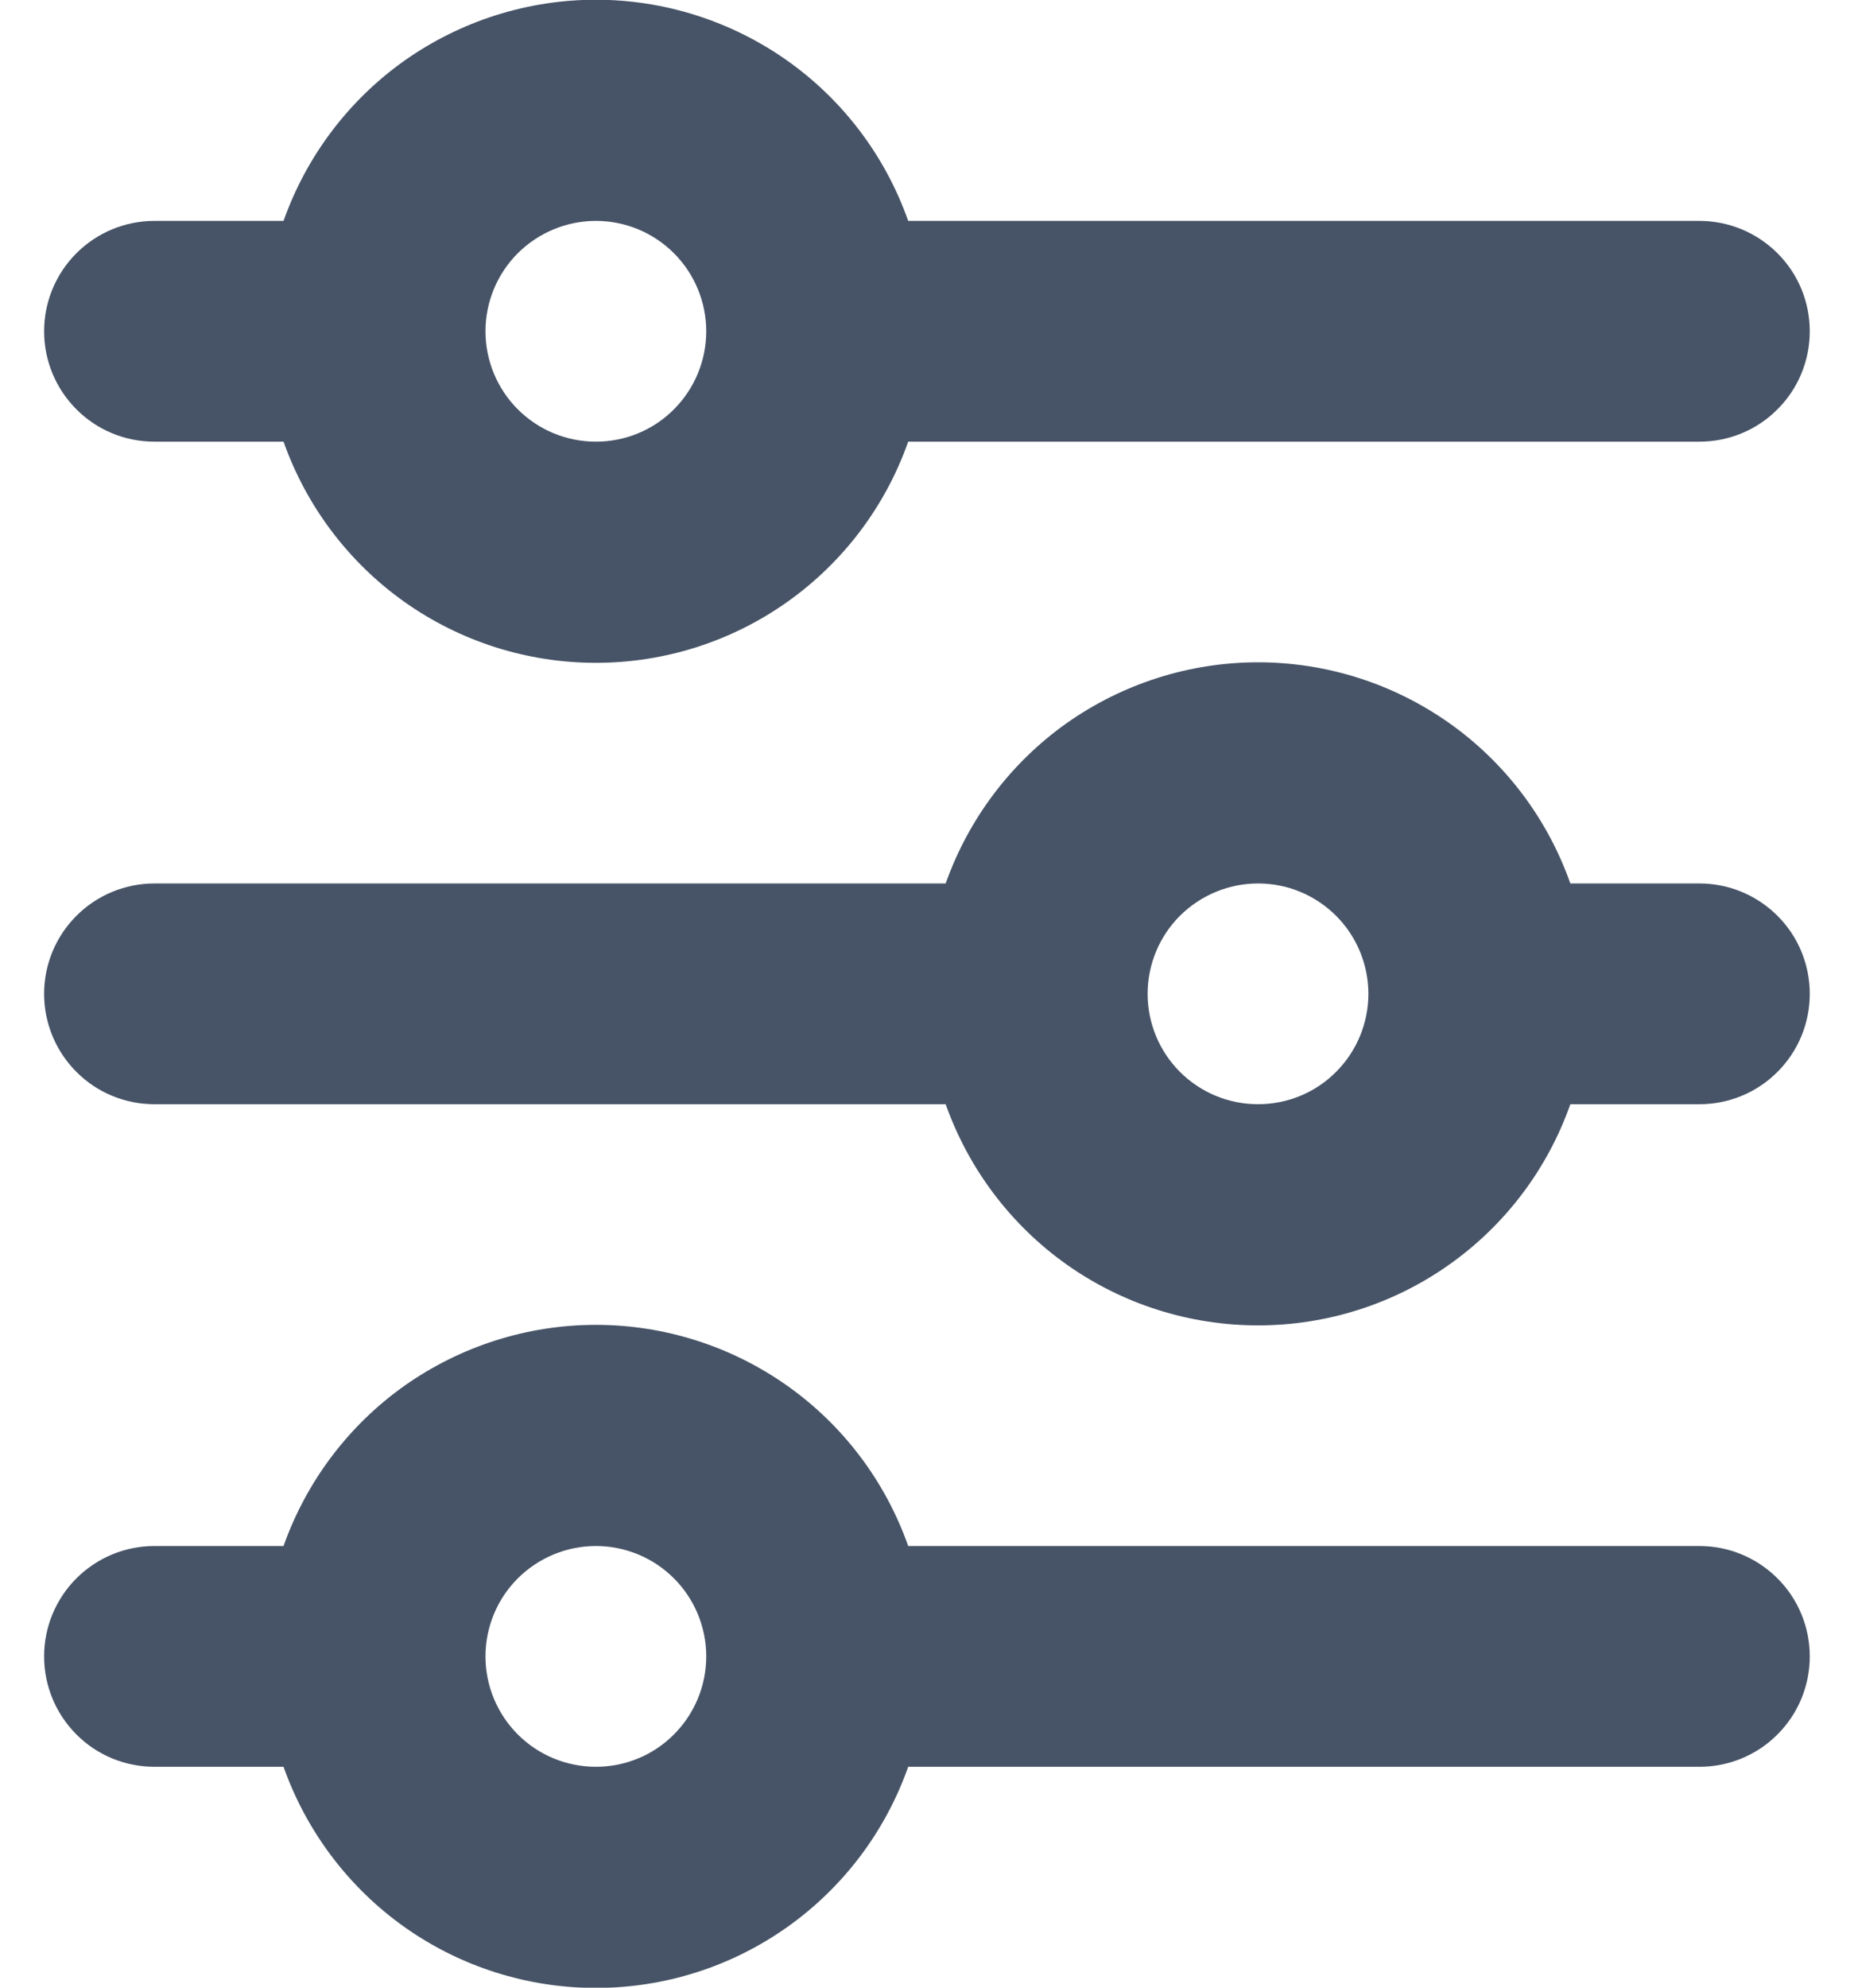<svg width="14" height="15" viewBox="0 0 14 15" fill="none" xmlns="http://www.w3.org/2000/svg">
<path d="M4.5 1.667C4.279 1.667 4.067 1.755 3.91 1.911C3.754 2.067 3.666 2.279 3.666 2.5C3.666 2.721 3.754 2.933 3.91 3.089C4.067 3.246 4.279 3.333 4.5 3.333C4.721 3.333 4.933 3.246 5.089 3.089C5.245 2.933 5.333 2.721 5.333 2.5C5.333 2.279 5.245 2.067 5.089 1.911C4.933 1.755 4.721 1.667 4.5 1.667ZM2.141 1.667C2.314 1.179 2.633 0.756 3.055 0.457C3.478 0.159 3.982 -0.002 4.5 -0.002C5.017 -0.002 5.522 0.159 5.944 0.457C6.367 0.756 6.686 1.179 6.858 1.667H12.833C13.054 1.667 13.266 1.755 13.422 1.911C13.579 2.067 13.666 2.279 13.666 2.5C13.666 2.721 13.579 2.933 13.422 3.089C13.266 3.246 13.054 3.333 12.833 3.333H6.858C6.686 3.821 6.367 4.244 5.944 4.543C5.522 4.842 5.017 5.002 4.5 5.002C3.982 5.002 3.478 4.842 3.055 4.543C2.633 4.244 2.314 3.821 2.141 3.333H1.166C0.945 3.333 0.733 3.246 0.577 3.089C0.421 2.933 0.333 2.721 0.333 2.5C0.333 2.279 0.421 2.067 0.577 1.911C0.733 1.755 0.945 1.667 1.166 1.667H2.141ZM9.5 6.667C9.279 6.667 9.067 6.755 8.91 6.911C8.754 7.067 8.666 7.279 8.666 7.5C8.666 7.721 8.754 7.933 8.91 8.089C9.067 8.246 9.279 8.333 9.5 8.333C9.721 8.333 9.933 8.246 10.089 8.089C10.245 7.933 10.333 7.721 10.333 7.5C10.333 7.279 10.245 7.067 10.089 6.911C9.933 6.755 9.721 6.667 9.5 6.667ZM7.141 6.667C7.314 6.179 7.633 5.756 8.055 5.457C8.478 5.159 8.982 4.998 9.5 4.998C10.017 4.998 10.522 5.159 10.944 5.457C11.367 5.756 11.686 6.179 11.858 6.667H12.833C13.054 6.667 13.266 6.755 13.422 6.911C13.579 7.067 13.666 7.279 13.666 7.5C13.666 7.721 13.579 7.933 13.422 8.089C13.266 8.246 13.054 8.333 12.833 8.333H11.858C11.686 8.821 11.367 9.244 10.944 9.543C10.522 9.842 10.017 10.002 9.5 10.002C8.982 10.002 8.478 9.842 8.055 9.543C7.633 9.244 7.314 8.821 7.141 8.333H1.166C0.945 8.333 0.733 8.246 0.577 8.089C0.421 7.933 0.333 7.721 0.333 7.5C0.333 7.279 0.421 7.067 0.577 6.911C0.733 6.755 0.945 6.667 1.166 6.667H7.141ZM4.5 11.667C4.279 11.667 4.067 11.755 3.91 11.911C3.754 12.067 3.666 12.279 3.666 12.5C3.666 12.721 3.754 12.933 3.91 13.089C4.067 13.246 4.279 13.333 4.5 13.333C4.721 13.333 4.933 13.246 5.089 13.089C5.245 12.933 5.333 12.721 5.333 12.5C5.333 12.279 5.245 12.067 5.089 11.911C4.933 11.755 4.721 11.667 4.5 11.667ZM2.141 11.667C2.314 11.179 2.633 10.756 3.055 10.457C3.478 10.159 3.982 9.998 4.5 9.998C5.017 9.998 5.522 10.159 5.944 10.457C6.367 10.756 6.686 11.179 6.858 11.667H12.833C13.054 11.667 13.266 11.755 13.422 11.911C13.579 12.067 13.666 12.279 13.666 12.5C13.666 12.721 13.579 12.933 13.422 13.089C13.266 13.246 13.054 13.333 12.833 13.333H6.858C6.686 13.821 6.367 14.244 5.944 14.543C5.522 14.842 5.017 15.002 4.5 15.002C3.982 15.002 3.478 14.842 3.055 14.543C2.633 14.244 2.314 13.821 2.141 13.333H1.166C0.945 13.333 0.733 13.246 0.577 13.089C0.421 12.933 0.333 12.721 0.333 12.5C0.333 12.279 0.421 12.067 0.577 11.911C0.733 11.755 0.945 11.667 1.166 11.667H2.141Z" fill="#475467"/>
</svg>
